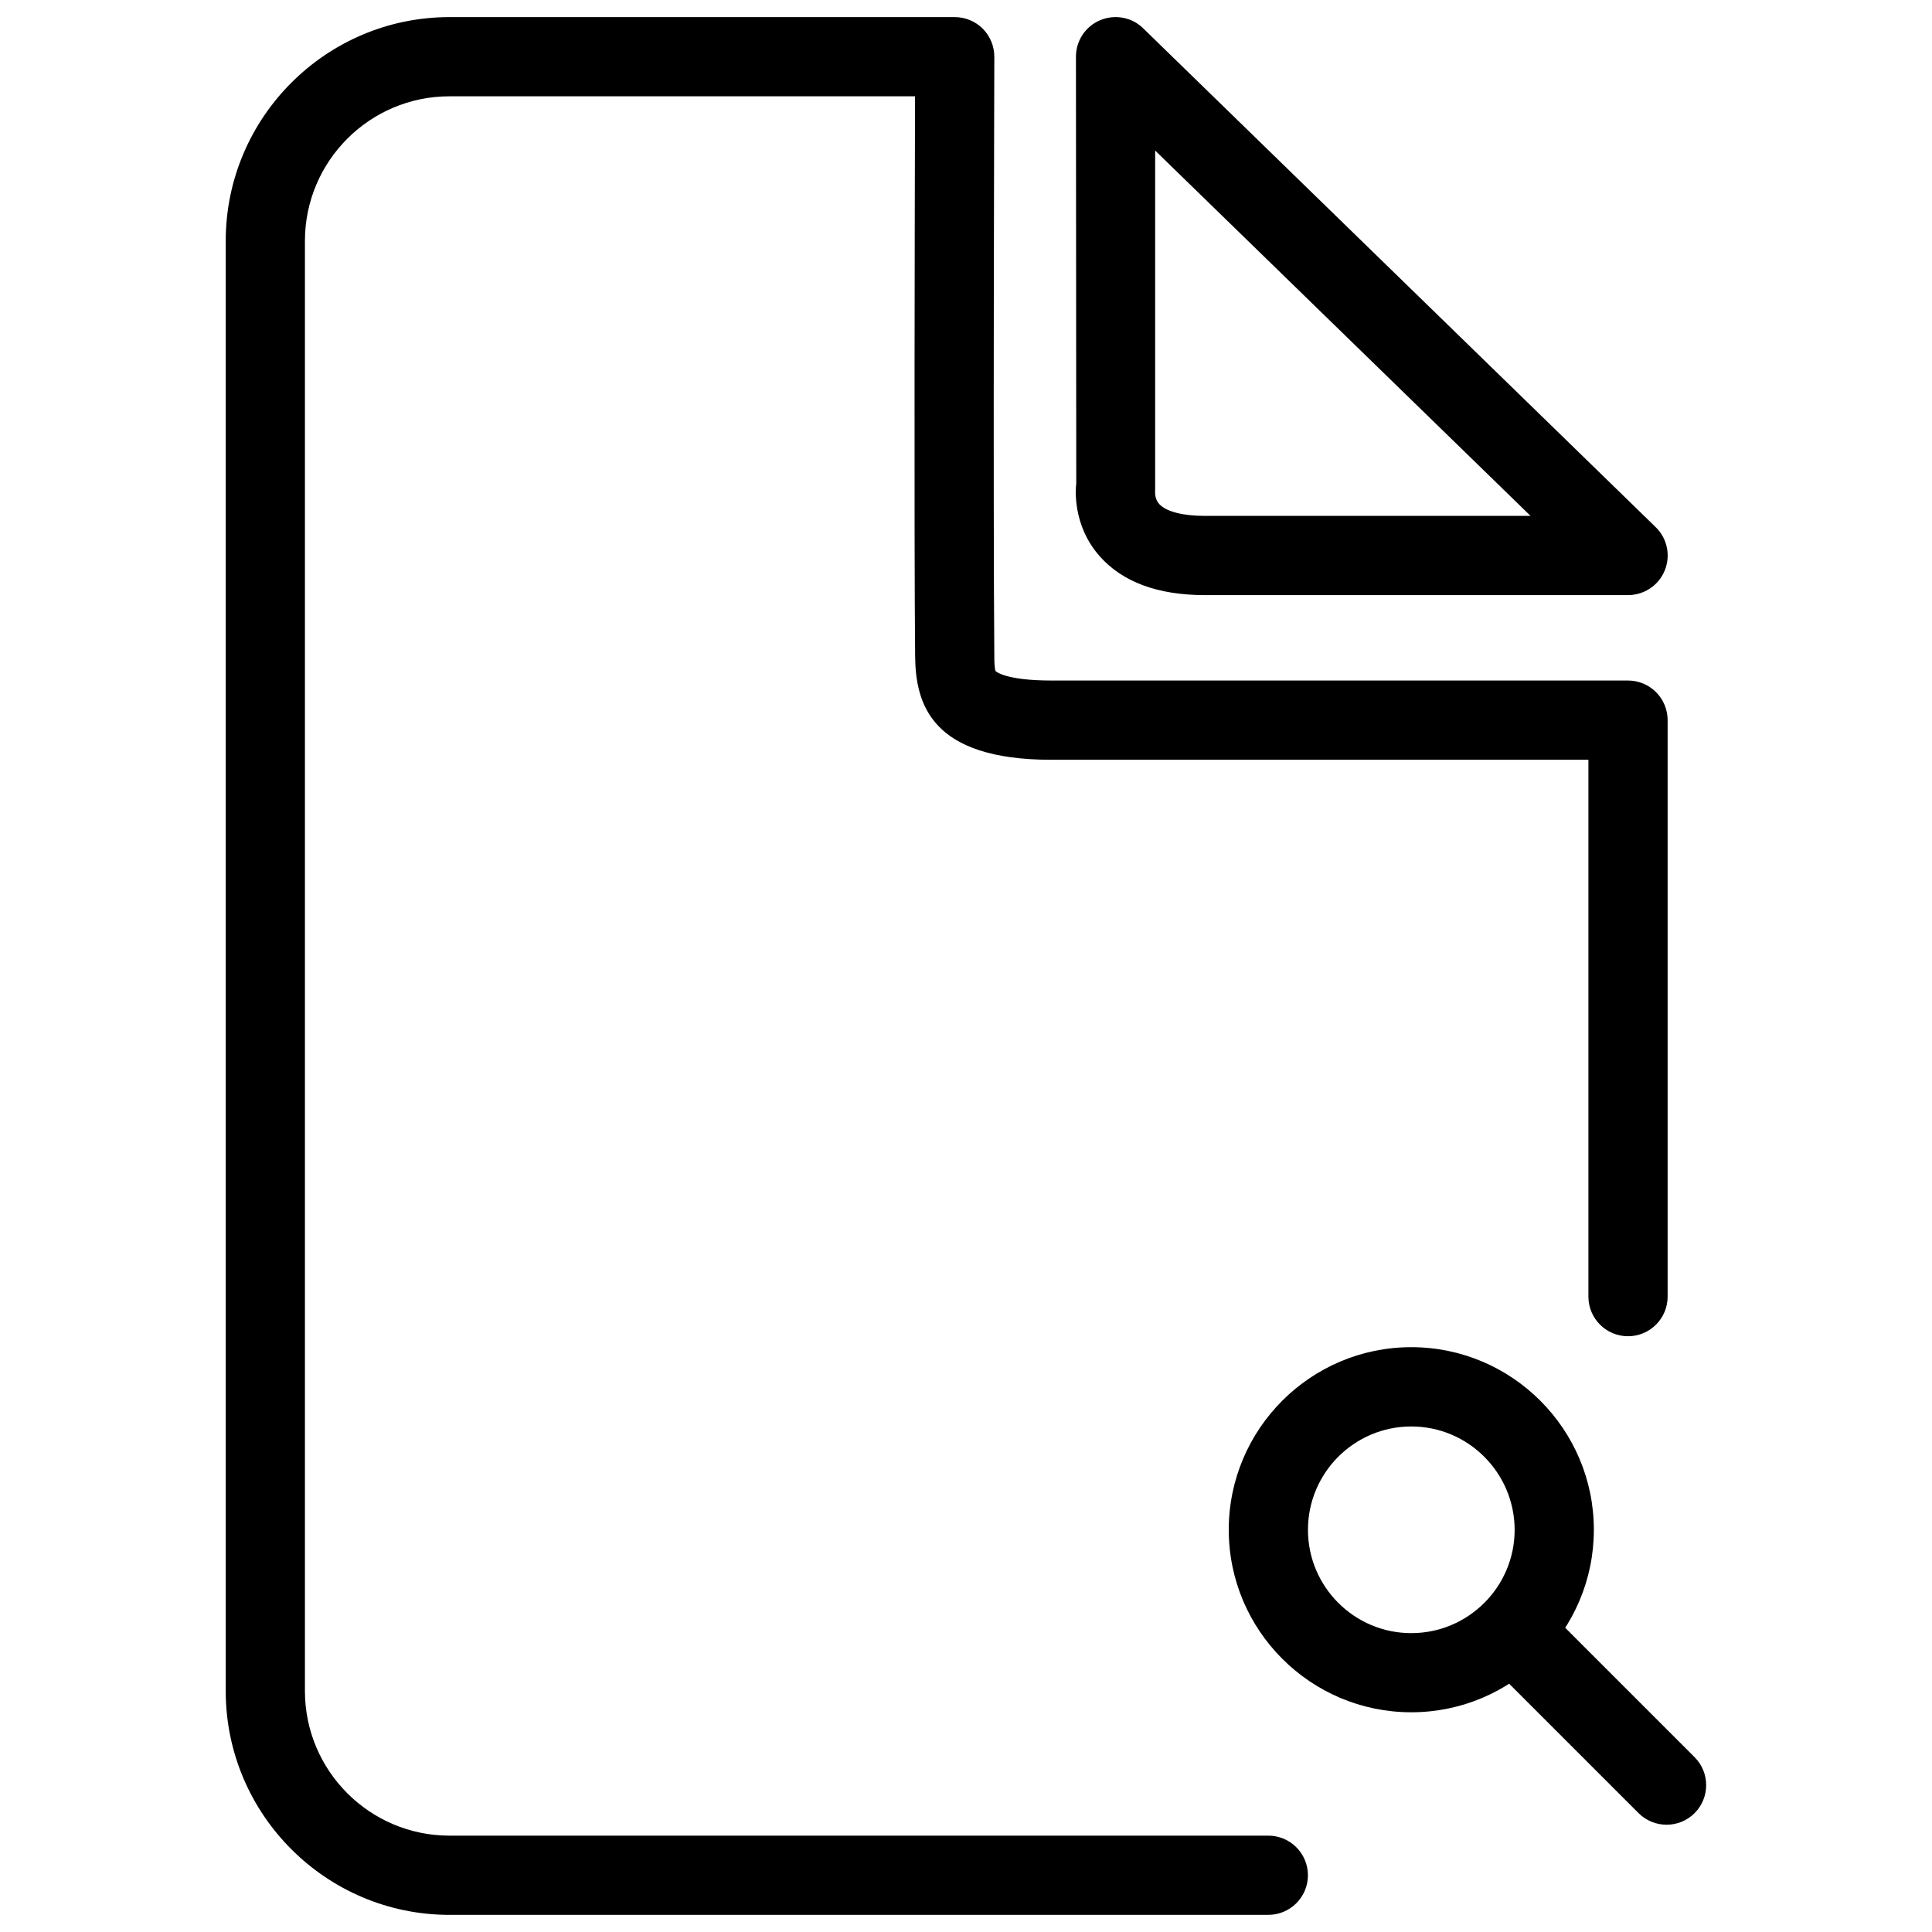<?xml version="1.0" encoding="UTF-8"?>
<!-- The Best Svg Icon site in the world: iconSvg.co, Visit us! https://iconsvg.co -->
<svg width="800px" height="800px" version="1.1" viewBox="144 144 512 512" xmlns="http://www.w3.org/2000/svg">
 <defs>
  <clipPath id="b">
   <path d="m429 148.09h157v153.91h-157z"/>
  </clipPath>
  <clipPath id="a">
   <path d="m203 148.09h383v503.81h-383z"/>
  </clipPath>
 </defs>
 <g clip-path="url(#b)">
  <path d="m575.45 301.71h-112.16c-12.469 0-21.852-3.484-27.879-10.328-7.348-8.332-6.34-18.156-6.191-19.25l-0.082-113.11c0-4.219 2.519-8.039 6.422-9.676 3.926-1.617 8.398-0.797 11.398 2.164l135.82 132.19c3.066 2.981 4.008 7.516 2.394 11.484-1.598 3.941-5.461 6.523-9.723 6.523zm-125.32-117.81v89.574c-0.062 1.176-0.105 2.875 1.156 4.176 1.867 1.953 6.234 3.066 12.008 3.066h86.32z"/>
 </g>
 <g clip-path="url(#a)">
  <path d="m480.12 651.46h-217c-32.707 0-59.301-26.617-59.301-59.324v-384.28c0-32.727 26.617-59.324 59.301-59.324h133.89c2.793 0 5.481 1.113 7.43 3.066 1.973 1.996 3.066 4.66 3.066 7.453 0 0-0.355 118.94 0 158.62 0 1.176 0.02 3.609 0.355 4.199 0.02 0 2.434 2.477 14.801 2.477h152.78c5.793 0 10.496 4.703 10.496 10.496v152.78c0 5.793-4.703 10.496-10.496 10.496s-10.496-4.703-10.496-10.496v-142.27h-142.28c-31.844 0-36.043-14.695-36.148-27.52-0.293-32.516-0.105-118.33-0.02-148.31h-123.38c-21.141 0-38.309 17.191-38.309 38.332v384.28c0 21.141 17.172 38.332 38.309 38.332h217c5.793 0 10.496 4.703 10.496 10.496s-4.703 10.492-10.496 10.492z"/>
 </g>
 <path d="m518 597.77c-26.68 0-48.367-21.684-48.367-48.367 0-26.68 21.684-48.387 48.367-48.387 26.68 0 48.387 21.707 48.387 48.387 0 26.68-21.727 48.367-48.387 48.367zm0-75.742c-15.094 0-27.375 12.281-27.375 27.395 0 15.094 12.281 27.375 27.375 27.375 15.113 0 27.395-12.281 27.395-27.375-0.023-15.113-12.301-27.395-27.395-27.395z"/>
 <path d="m585.67 627.57c-2.688 0-5.375-1.027-7.43-3.066l-38.5-38.5c-4.094-4.094-4.094-10.746 0-14.84s10.746-4.094 14.84 0l38.5 38.5c4.094 4.094 4.094 10.746 0 14.84-2.035 2.035-4.723 3.066-7.41 3.066z"/>
</svg>